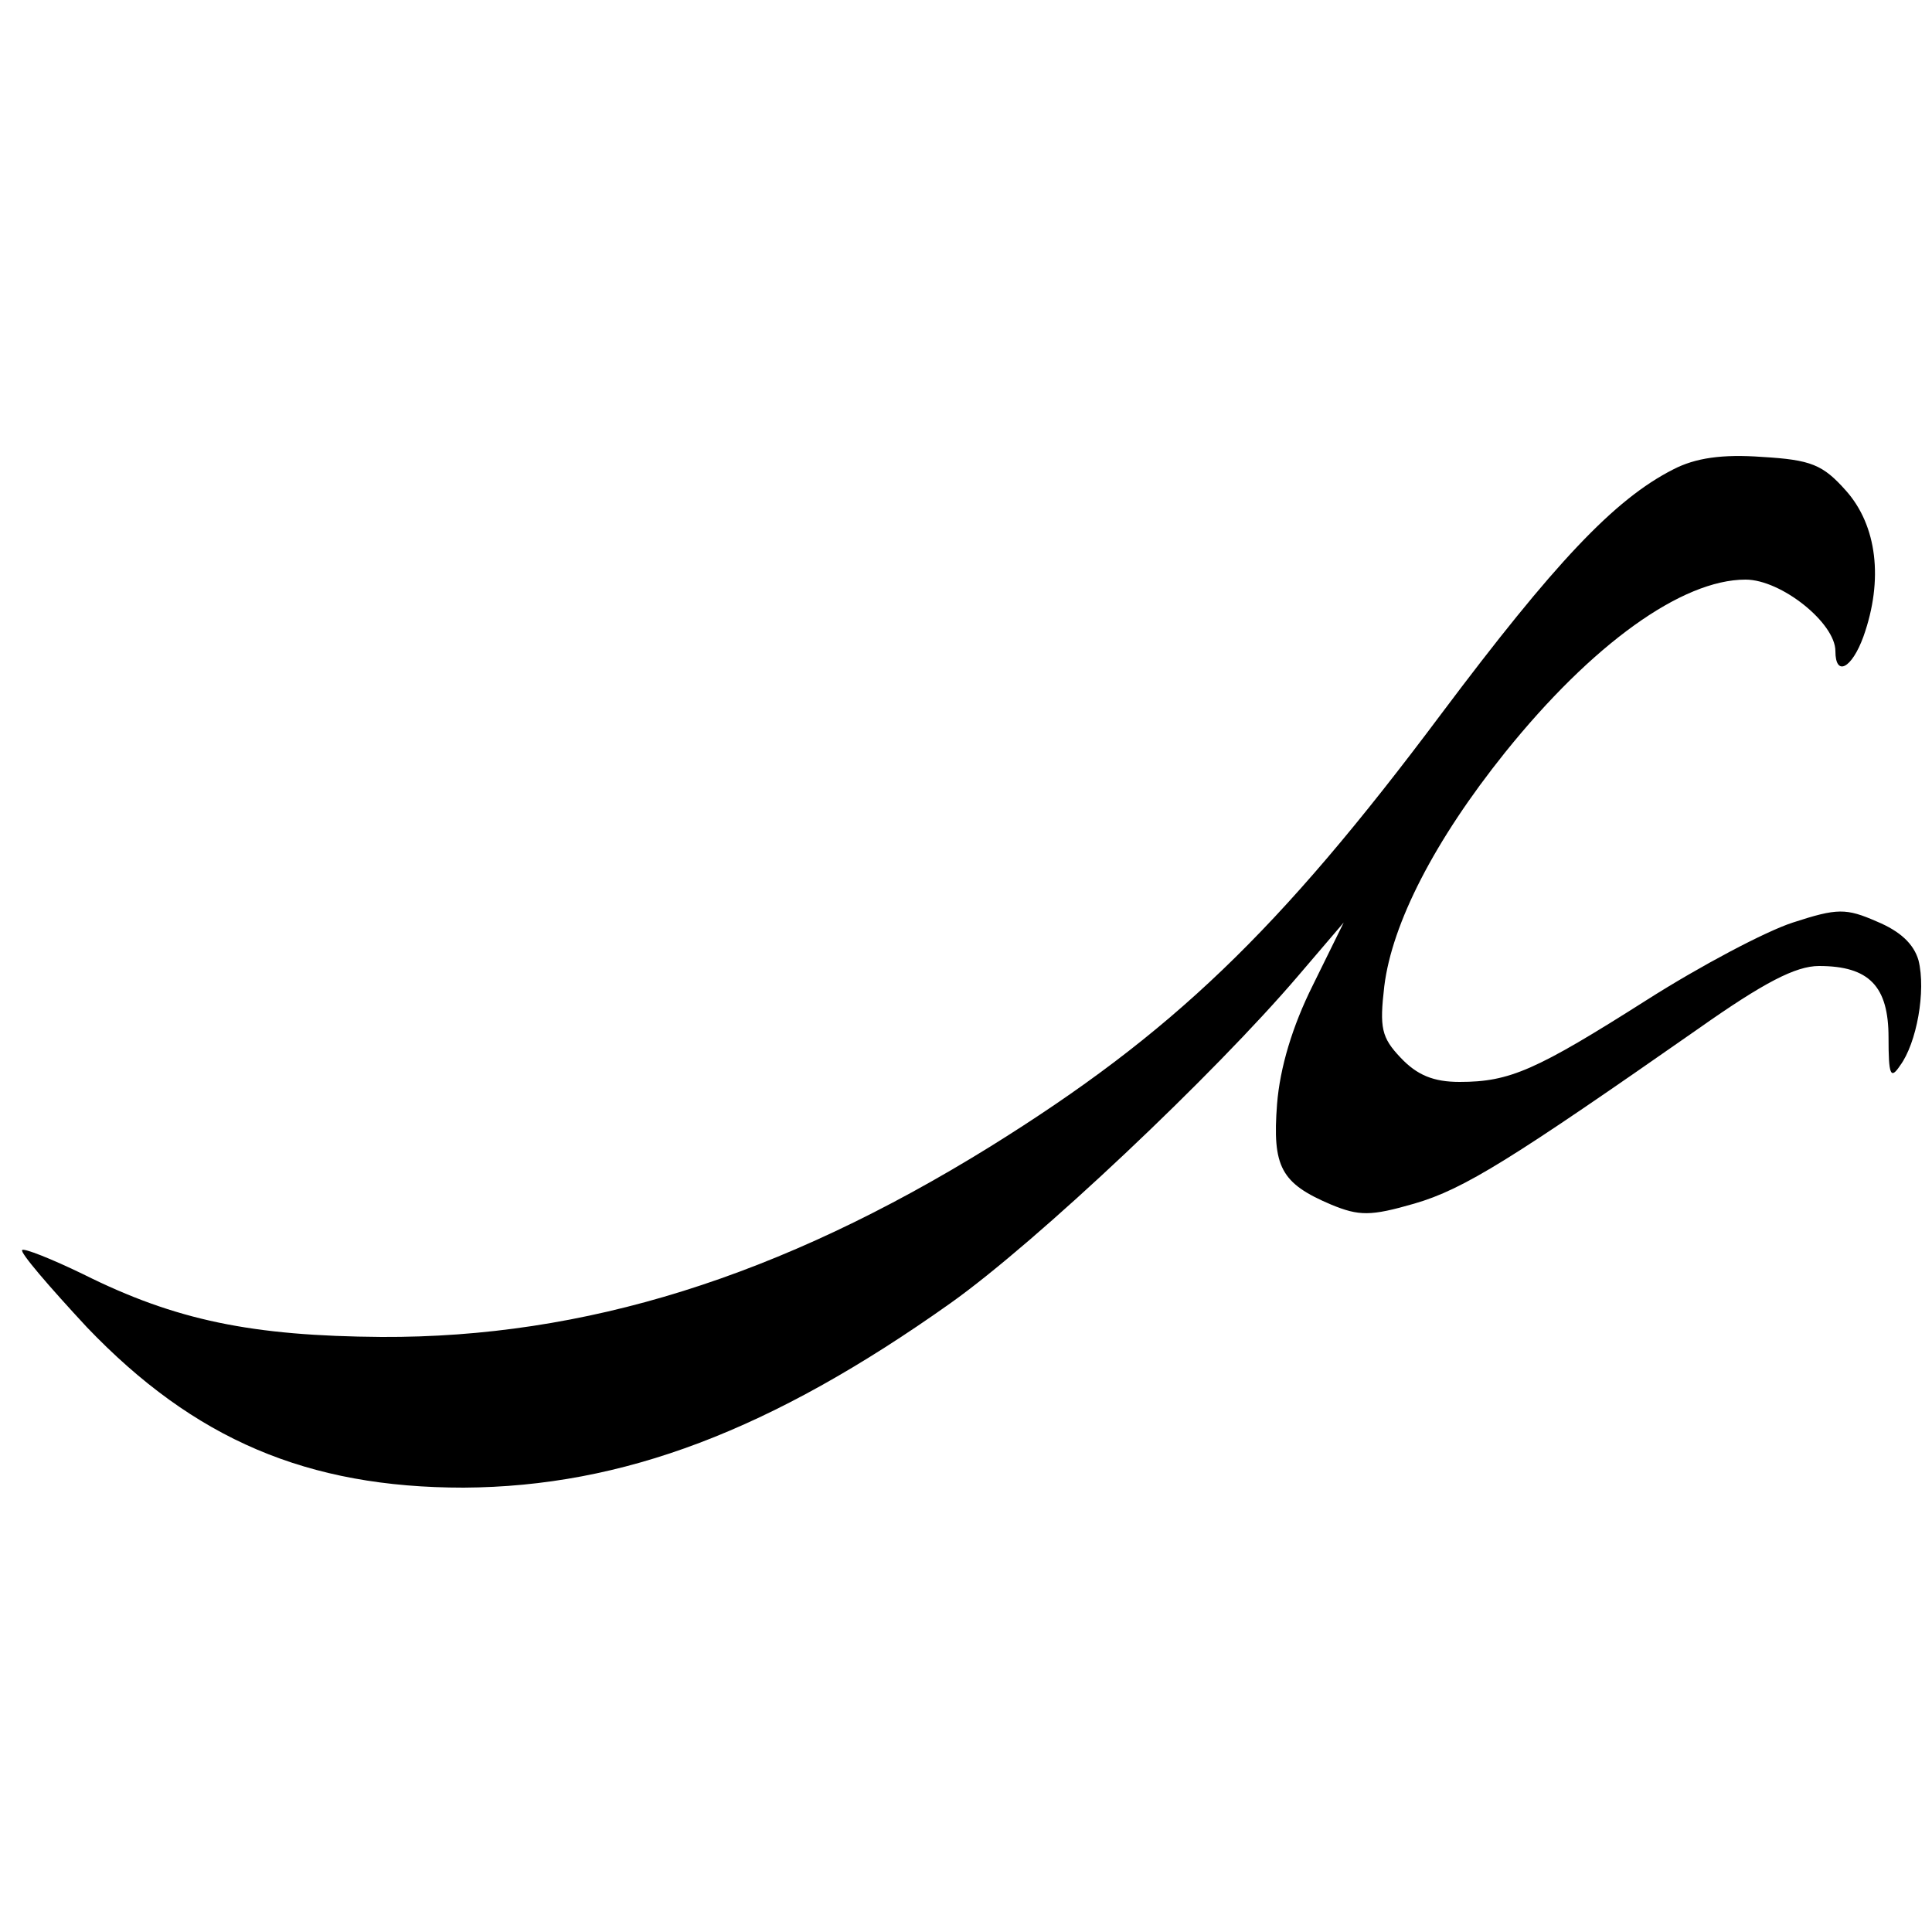 <?xml version="1.0" standalone="no"?>
<!DOCTYPE svg PUBLIC "-//W3C//DTD SVG 20010904//EN"
 "http://www.w3.org/TR/2001/REC-SVG-20010904/DTD/svg10.dtd">
<svg version="1.0" xmlns="http://www.w3.org/2000/svg"
 width="200pt" height="200pt" viewBox="0 0 200 200"
 preserveAspectRatio="xMidYMid meet">
<g transform="translate(0,200) scale(0.1,-0.1)"
fill="#000000" stroke="none">
<path d="M1732 1514 c-61 -31 -123 -97 -240 -253 -169 -226 -279 -331 -467
-448 -218 -135 -420 -198 -630 -197 -134 1 -213 17 -309 65 -33 16 -61 27 -63
25 -3 -2 28 -38 67 -80 111 -116 228 -166 390 -166 165 1 318 59 504 191 90
64 273 237 360 339 l47 55 -32 -65 c-21 -42 -34 -85 -37 -123 -5 -65 4 -82 56
-104 29 -12 41 -12 86 1 52 15 102 47 294 181 68 48 101 65 125 65 52 0 72
-21 72 -74 0 -39 2 -44 12 -29 17 23 27 77 19 109 -5 17 -19 30 -43 40 -32 14
-41 14 -87 -1 -28 -9 -96 -45 -151 -80 -115 -73 -142 -85 -194 -85 -27 0 -44
7 -61 25 -20 21 -22 31 -17 74 8 65 52 151 125 242 90 112 183 179 249 179 37
0 93 -45 93 -74 0 -27 17 -18 29 15 21 59 14 115 -18 151 -24 27 -36 32 -87
35 -41 3 -69 -1 -92 -13z"/>
</g>
</svg>
